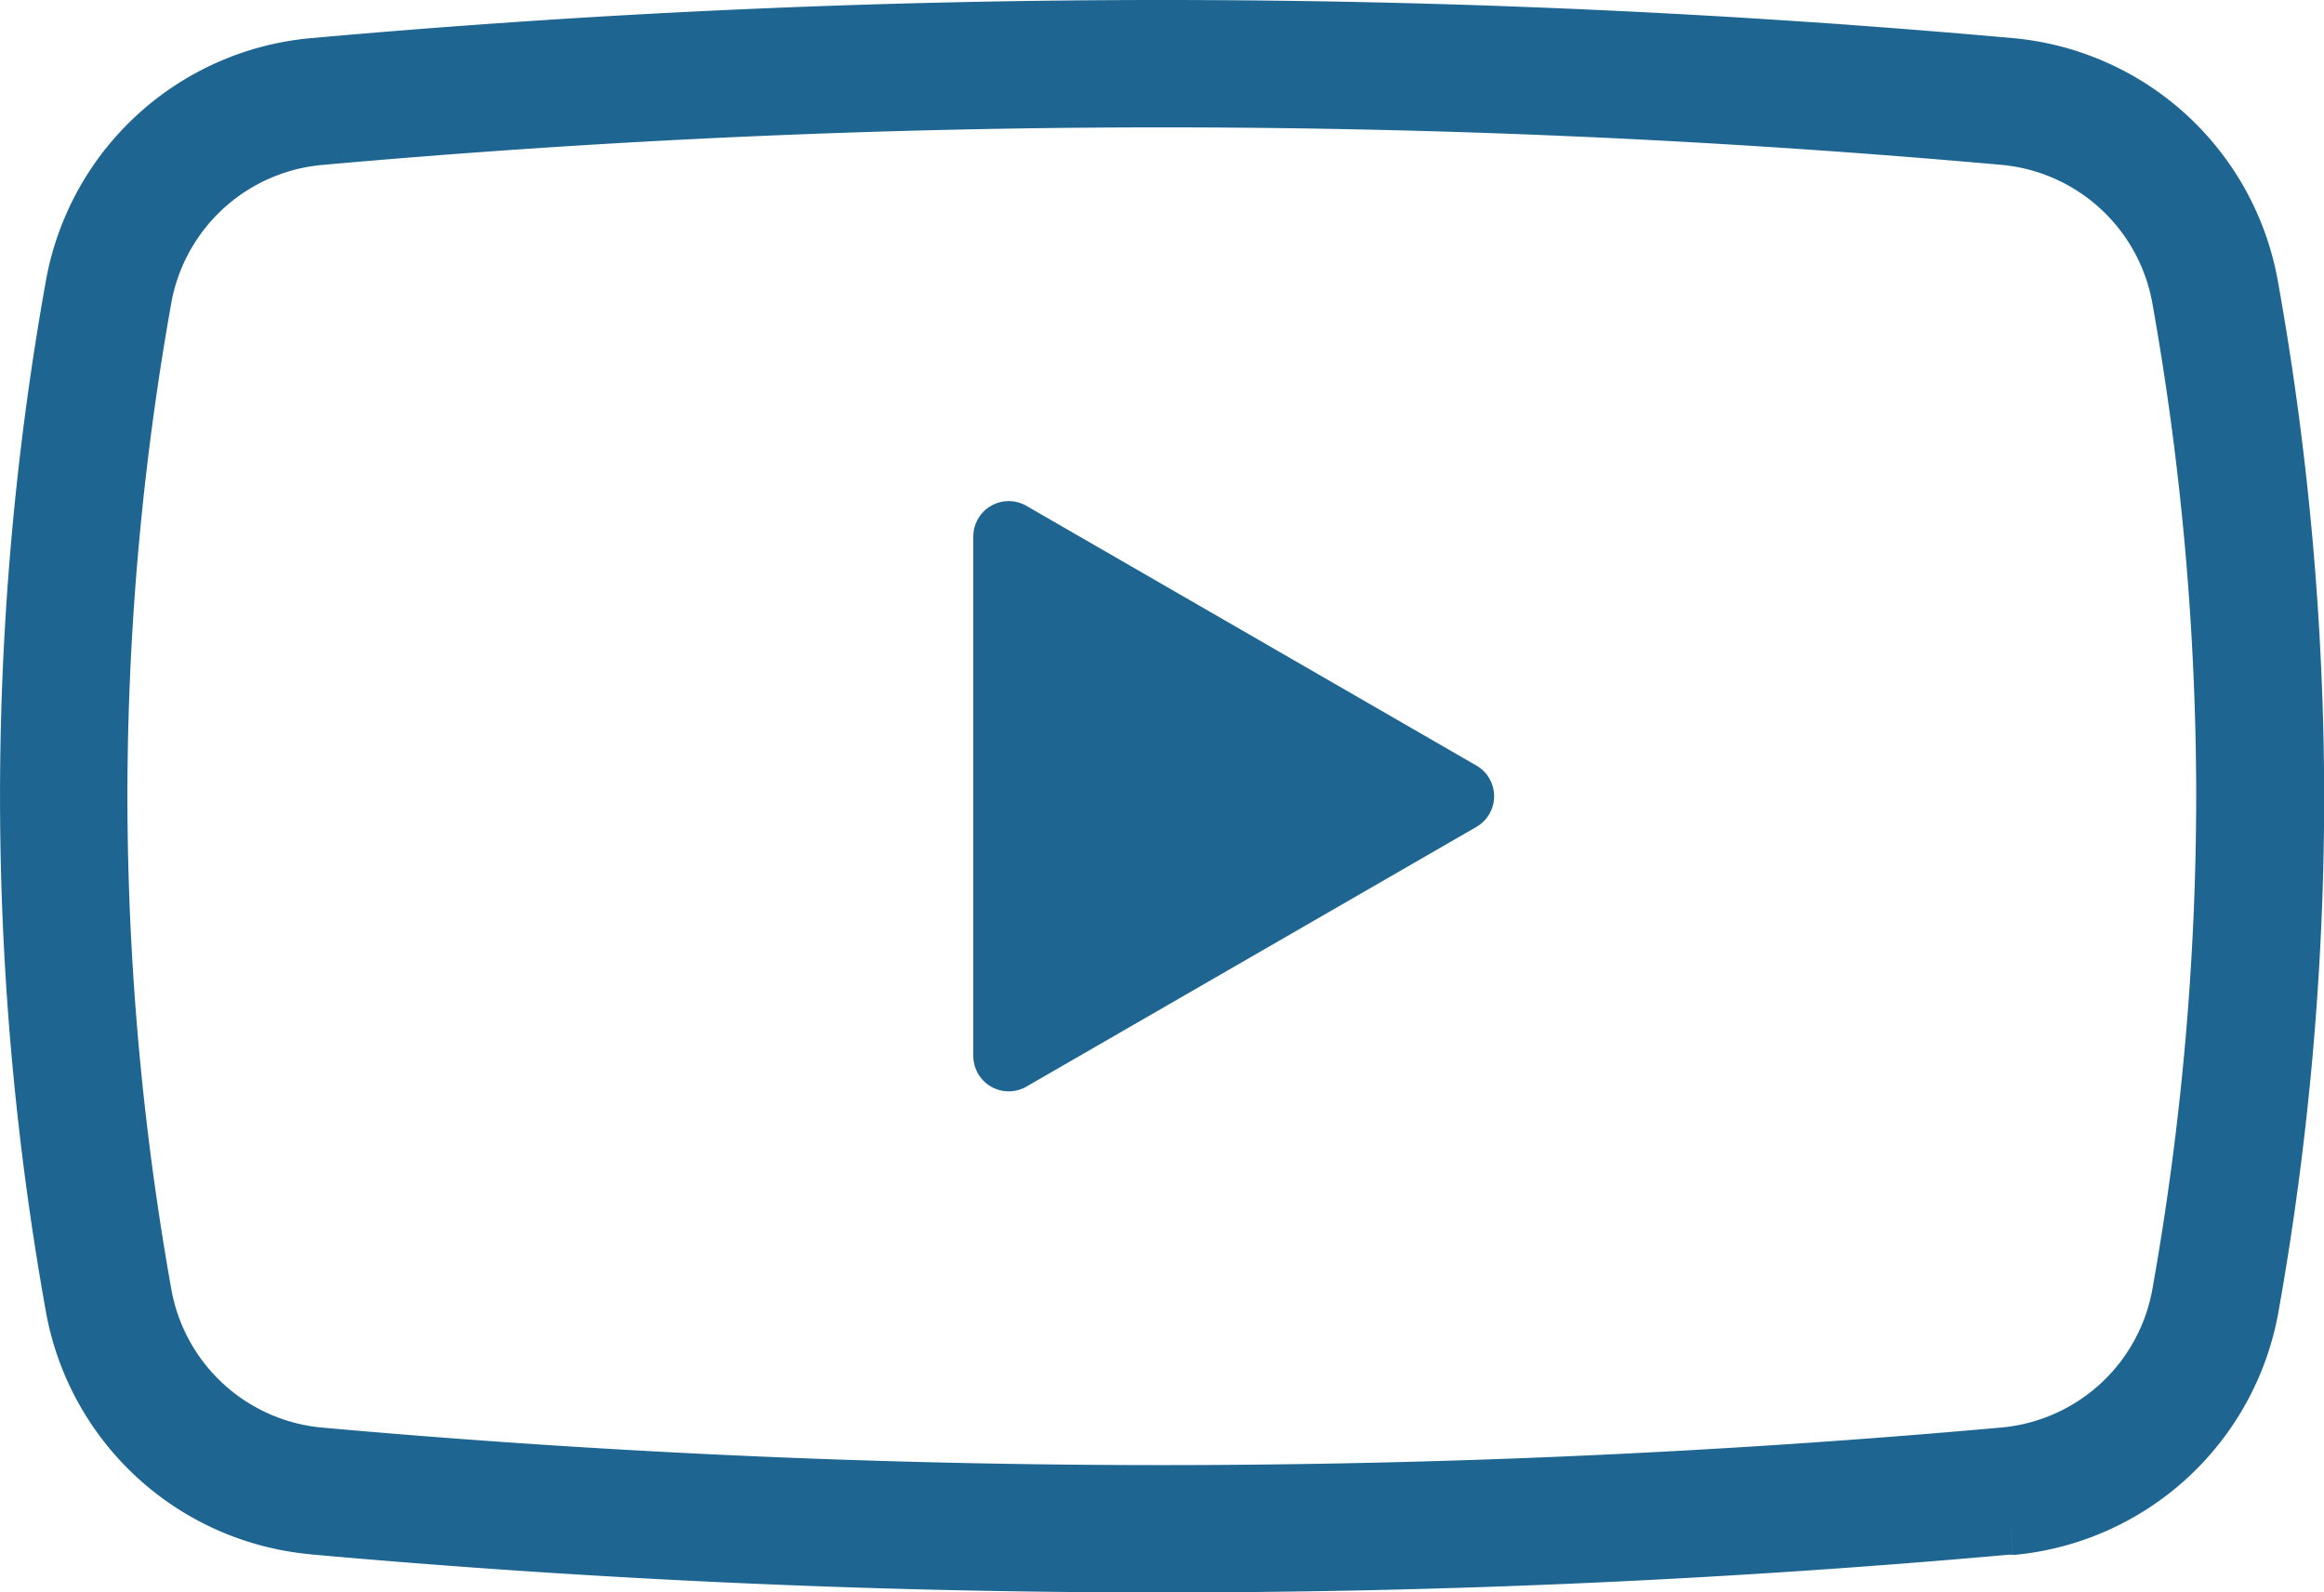 <svg xmlns="http://www.w3.org/2000/svg" width="24.078" height="16.503" viewBox="0 0 24.078 16.503"><g transform="translate(3453.907 -884.254)"><path d="M3.225,16.109q4.407.394,8.815.394,4.385,0,8.77-.391l.037,0h.008l-.029-.328v0l.03.331a3.07,3.07,0,0,0,2.75-2.519,30.549,30.549,0,0,0,.474-5.339A30.511,30.511,0,0,0,23.6,2.913,3.069,3.069,0,0,0,20.854.395Q16.448,0,12.041,0T3.225.395A3.068,3.068,0,0,0,.475,2.913a30.258,30.258,0,0,0,0,10.677,3.069,3.069,0,0,0,2.75,2.518M1.32,8.252a29.213,29.213,0,0,1,.454-5.108A1.748,1.748,0,0,1,3.342,1.709q4.35-.389,8.7-.389t8.7.389A1.749,1.749,0,0,1,22.3,3.144a29.231,29.231,0,0,1,.454,5.108A29.255,29.255,0,0,1,22.3,13.36a1.749,1.749,0,0,1-1.568,1.434q-4.349.389-8.7.389t-8.7-.389A1.748,1.748,0,0,1,1.775,13.36,29.241,29.241,0,0,1,1.32,8.252" transform="translate(-3453.907 884.254)" fill="#1e6691"/><path d="M214.984,116.475l4.663-2.692a.367.367,0,0,0,0-.635l-4.663-2.692a.367.367,0,0,0-.55.318v5.384a.367.367,0,0,0,.55.317" transform="translate(-3658.257 779.04)" fill="#1e6691"/></g></svg>